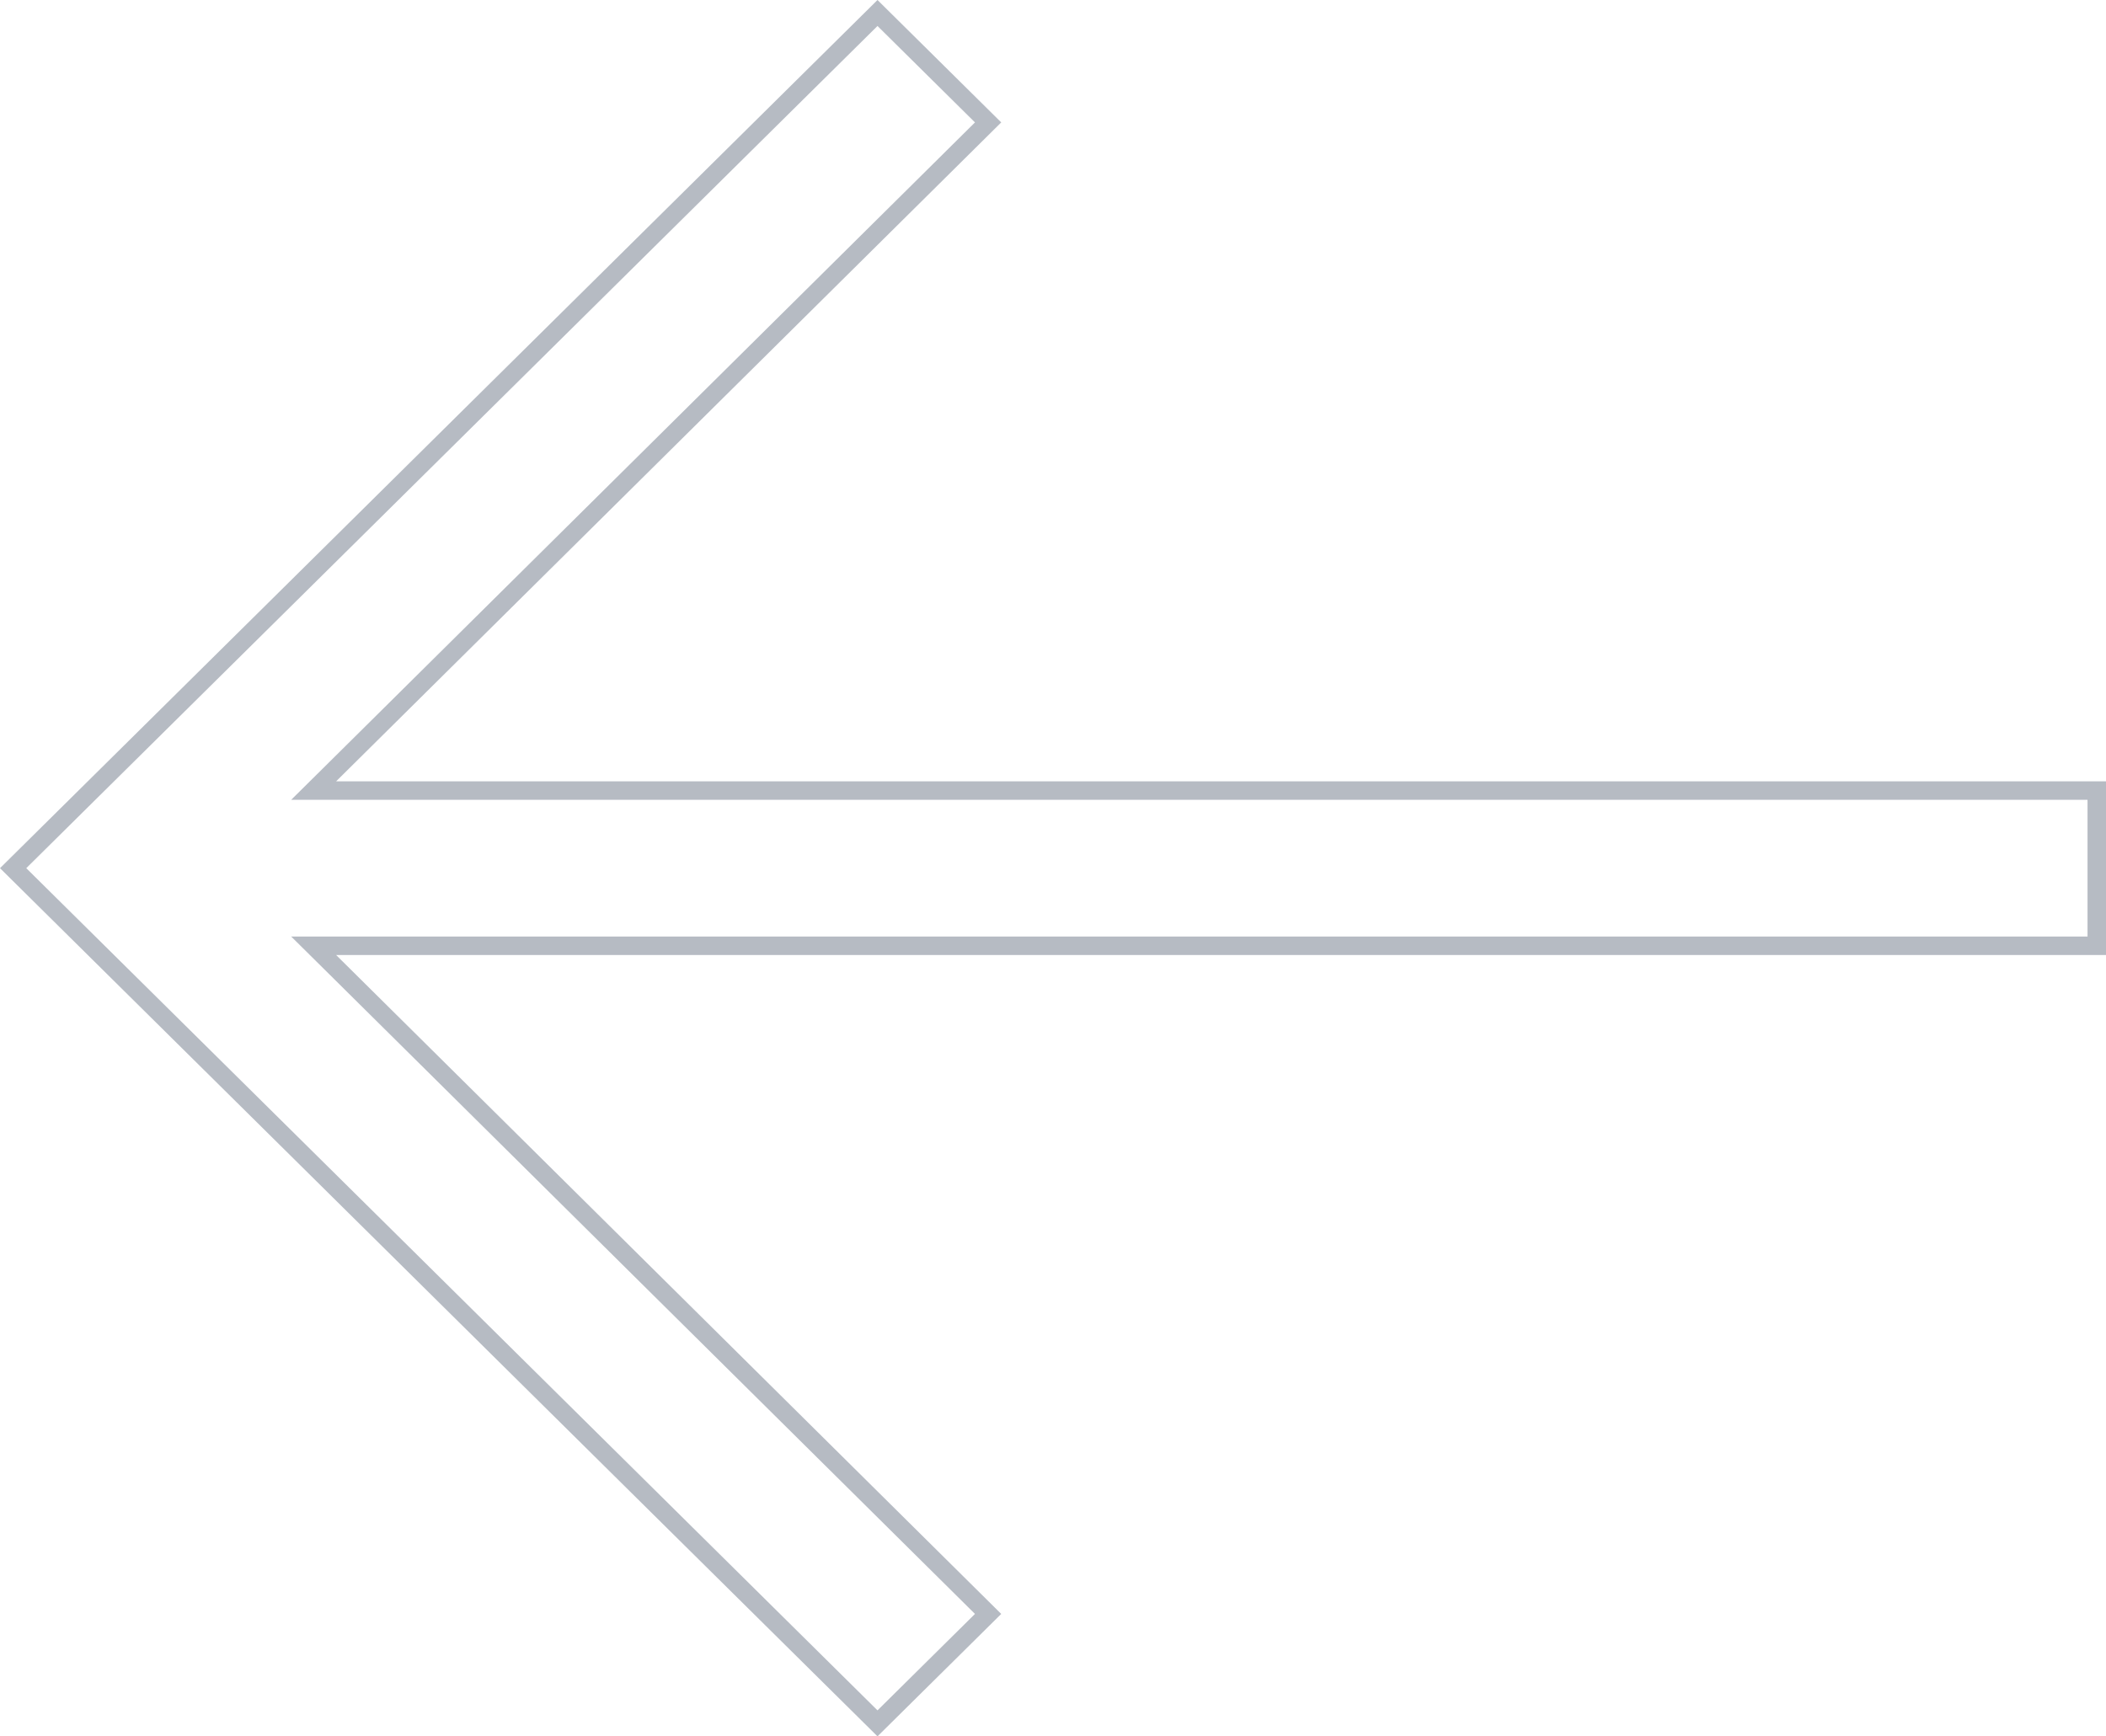 <?xml version="1.0" encoding="UTF-8"?> <svg xmlns="http://www.w3.org/2000/svg" width="114" height="94" viewBox="0 0 114 94" fill="none"> <path d="M18.192 42.8L113.5 42.8L113.5 51.2L18.192 51.2L16.977 51.2L17.841 52.055L53.487 87.373L47.5 93.297L0.711 47L47.5 0.703L53.487 6.627L17.841 41.945L16.977 42.8L18.192 42.8Z" stroke="#0B1B37" stroke-opacity="0.3"></path> </svg> 
